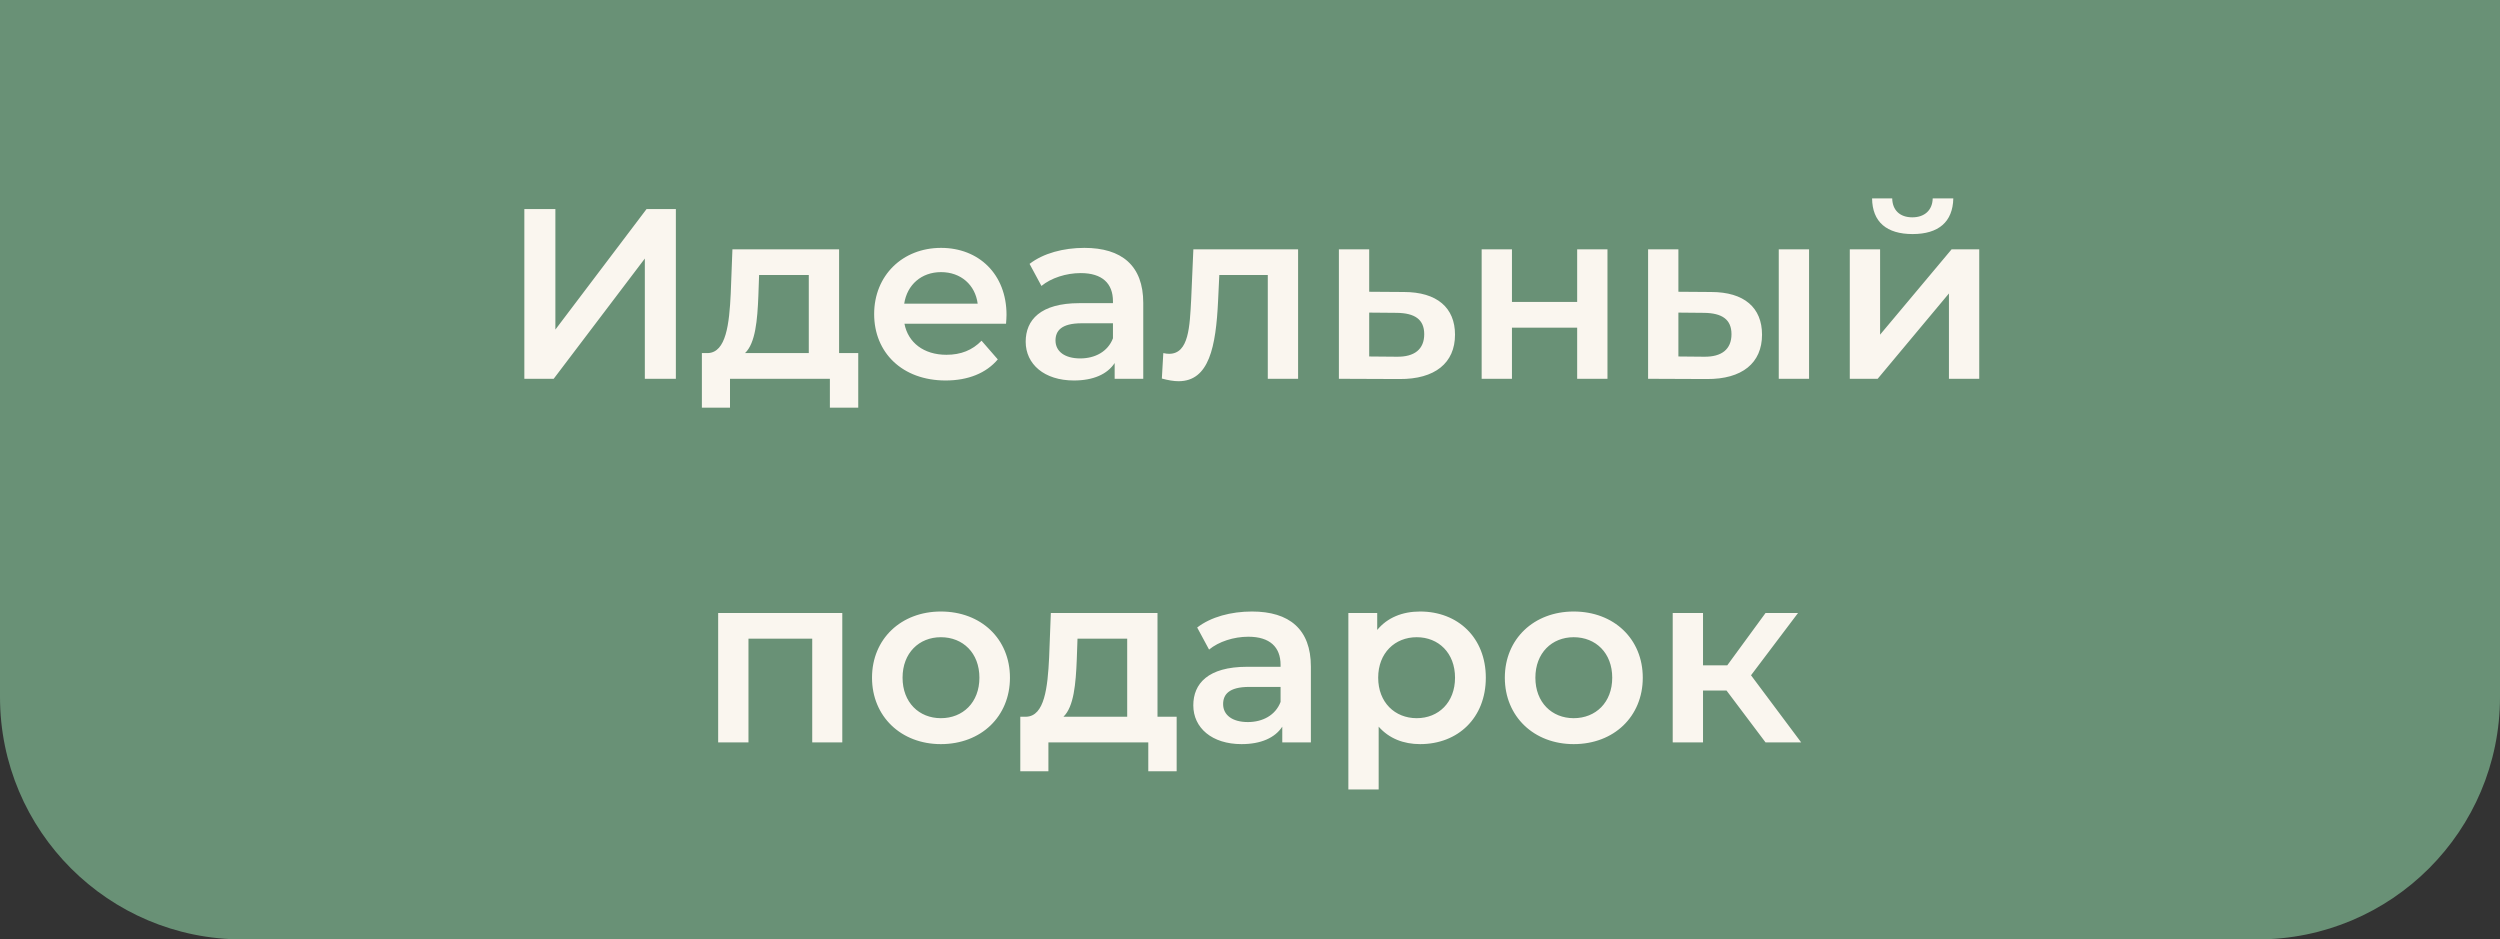 <?xml version="1.0" encoding="UTF-8"?> <svg xmlns="http://www.w3.org/2000/svg" width="165" height="62" viewBox="0 0 165 62" fill="none"><rect x="0" y="0" width="165" height="62" fill="#333333" stroke="none"/><path d="M0 0H165V46C165 54.837 157.837 62 149 62H16C7.163 62 0 54.837 0 46V0Z" fill="#699176"></path><path d="M34.607 25V13.8H36.655V21.752L42.671 13.8H44.607V25H42.559V17.064L36.543 25H34.607ZM55.38 23.304H56.644V26.904H54.772V25H48.18V26.904H46.324V23.304H46.724C47.924 23.256 48.132 21.384 48.228 19.384L48.34 16.456H55.38V23.304ZM50.052 19.528C49.988 21.128 49.86 22.648 49.172 23.304H53.38V18.152H50.1L50.052 19.528ZM66.43 20.776C66.43 20.936 66.414 21.176 66.398 21.368H59.694C59.934 22.616 60.974 23.416 62.462 23.416C63.422 23.416 64.174 23.112 64.782 22.488L65.854 23.72C65.086 24.632 63.886 25.112 62.414 25.112C59.55 25.112 57.694 23.272 57.694 20.728C57.694 18.184 59.566 16.36 62.11 16.36C64.606 16.36 66.43 18.104 66.43 20.776ZM62.11 17.96C60.814 17.96 59.87 18.792 59.678 20.04H64.526C64.366 18.808 63.422 17.96 62.11 17.96ZM71.567 16.36C74.031 16.36 75.455 17.528 75.455 19.992V25H73.567V23.96C73.087 24.696 72.159 25.112 70.879 25.112C68.927 25.112 67.695 24.04 67.695 22.552C67.695 21.128 68.655 20.008 71.247 20.008H73.455V19.88C73.455 18.712 72.751 18.024 71.327 18.024C70.367 18.024 69.375 18.344 68.735 18.872L67.951 17.416C68.863 16.712 70.191 16.36 71.567 16.36ZM71.295 23.656C72.271 23.656 73.119 23.208 73.455 22.328V21.336H71.391C70.031 21.336 69.663 21.848 69.663 22.472C69.663 23.192 70.271 23.656 71.295 23.656ZM78.762 16.456H85.674V25H83.674V18.152H80.474L80.394 19.848C80.25 22.888 79.802 25.16 77.786 25.16C77.466 25.16 77.098 25.096 76.682 24.984L76.778 23.304C76.922 23.336 77.05 23.352 77.162 23.352C78.474 23.352 78.522 21.528 78.618 19.752L78.762 16.456ZM92.655 19.272C94.847 19.272 96.031 20.312 96.031 22.088C96.031 23.96 94.703 25.032 92.367 25.016L88.367 25V16.456H90.367V19.256L92.655 19.272ZM92.191 23.544C93.359 23.56 93.999 23.048 93.999 22.056C93.999 21.08 93.375 20.664 92.191 20.648L90.367 20.632V23.528L92.191 23.544ZM97.789 25V16.456H99.789V19.928H104.093V16.456H106.093V25H104.093V21.624H99.789V25H97.789ZM112.934 19.272C115.126 19.272 116.294 20.312 116.294 22.088C116.294 23.96 114.982 25.032 112.646 25.016L108.774 25V16.456H110.774V19.256L112.934 19.272ZM117.398 25V16.456H119.398V25H117.398ZM112.47 23.544C113.638 23.56 114.278 23.048 114.278 22.056C114.278 21.08 113.654 20.664 112.47 20.648L110.774 20.632V23.528L112.47 23.544ZM126.23 15.448C124.518 15.448 123.574 14.648 123.558 13.096H124.886C124.902 13.864 125.382 14.344 126.214 14.344C127.03 14.344 127.542 13.864 127.558 13.096H128.918C128.886 14.648 127.942 15.448 126.23 15.448ZM122.086 25V16.456H124.086V22.088L128.806 16.456H130.63V25H128.63V19.368L123.926 25H122.086ZM47.399 40.456H55.591V49H53.607V42.152H49.399V49H47.399V40.456ZM62.097 49.112C59.473 49.112 57.553 47.288 57.553 44.728C57.553 42.168 59.473 40.36 62.097 40.36C64.753 40.36 66.657 42.168 66.657 44.728C66.657 47.288 64.753 49.112 62.097 49.112ZM62.097 47.4C63.553 47.4 64.641 46.36 64.641 44.728C64.641 43.096 63.553 42.056 62.097 42.056C60.657 42.056 59.569 43.096 59.569 44.728C59.569 46.36 60.657 47.4 62.097 47.4ZM76.395 47.304H77.659V50.904H75.787V49H69.195V50.904H67.339V47.304H67.739C68.939 47.256 69.147 45.384 69.243 43.384L69.355 40.456H76.395V47.304ZM71.067 43.528C71.003 45.128 70.875 46.648 70.187 47.304H74.395V42.152H71.115L71.067 43.528ZM82.63 40.36C85.094 40.36 86.518 41.528 86.518 43.992V49H84.63V47.96C84.15 48.696 83.222 49.112 81.942 49.112C79.99 49.112 78.758 48.04 78.758 46.552C78.758 45.128 79.718 44.008 82.31 44.008H84.518V43.88C84.518 42.712 83.814 42.024 82.39 42.024C81.43 42.024 80.438 42.344 79.798 42.872L79.014 41.416C79.926 40.712 81.254 40.36 82.63 40.36ZM82.358 47.656C83.334 47.656 84.182 47.208 84.518 46.328V45.336H82.454C81.094 45.336 80.726 45.848 80.726 46.472C80.726 47.192 81.334 47.656 82.358 47.656ZM93.728 40.36C96.224 40.36 98.064 42.088 98.064 44.728C98.064 47.384 96.224 49.112 93.728 49.112C92.64 49.112 91.68 48.744 90.992 47.96V52.104H88.992V40.456H90.896V41.576C91.568 40.76 92.56 40.36 93.728 40.36ZM93.504 47.4C94.944 47.4 96.032 46.36 96.032 44.728C96.032 43.096 94.944 42.056 93.504 42.056C92.064 42.056 90.96 43.096 90.96 44.728C90.96 46.36 92.064 47.4 93.504 47.4ZM103.863 49.112C101.239 49.112 99.319 47.288 99.319 44.728C99.319 42.168 101.239 40.36 103.863 40.36C106.519 40.36 108.423 42.168 108.423 44.728C108.423 47.288 106.519 49.112 103.863 49.112ZM103.863 47.4C105.319 47.4 106.407 46.36 106.407 44.728C106.407 43.096 105.319 42.056 103.863 42.056C102.423 42.056 101.335 43.096 101.335 44.728C101.335 46.36 102.423 47.4 103.863 47.4ZM116.527 49L113.951 45.576H112.399V49H110.399V40.456H112.399V43.912H113.999L116.527 40.456H118.671L115.567 44.568L118.879 49H116.527Z" fill="#FAF6EF"></path></svg> 